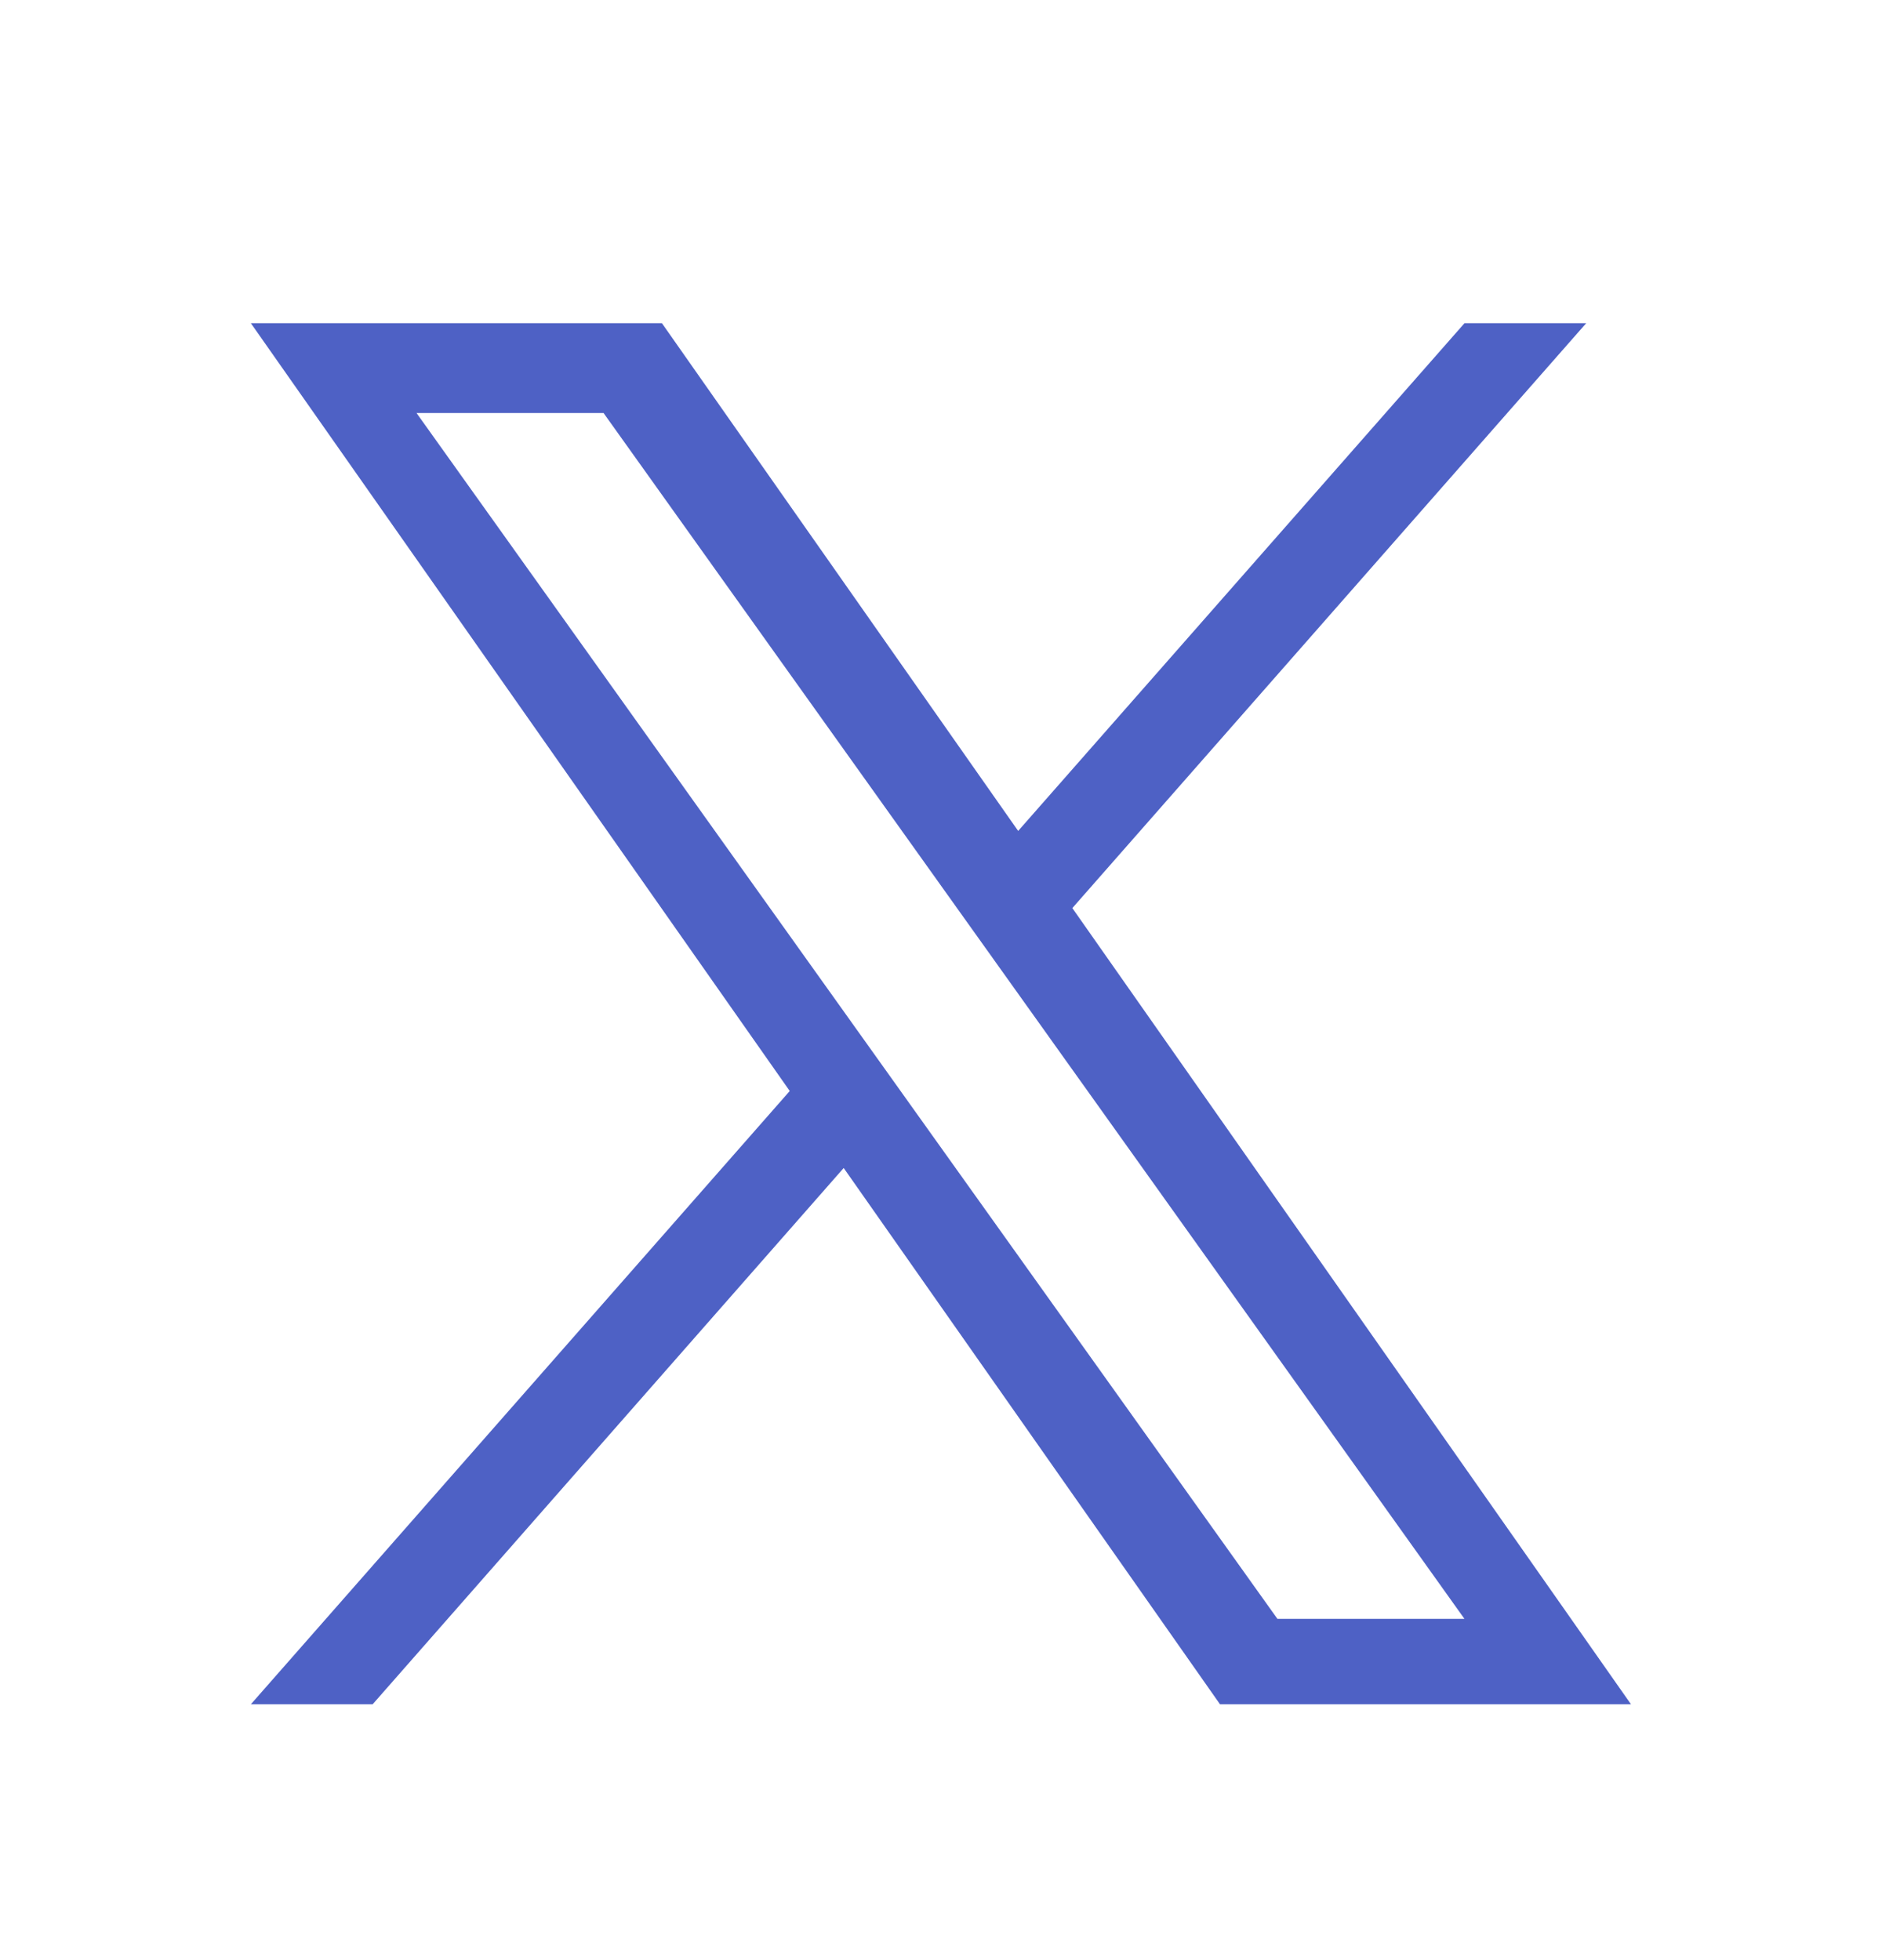 <svg width="24" height="25" viewBox="0 0 24 25" fill="none" xmlns="http://www.w3.org/2000/svg">
<path d="M13.675 11.582L20.228 4.122H18.676L12.984 10.598L8.441 4.122H3.199L10.071 13.915L3.199 21.737H4.752L10.759 14.897L15.558 21.737H20.799M5.312 5.268H7.697L18.675 20.647H16.29" fill="#4E61C5"/>
</svg>
